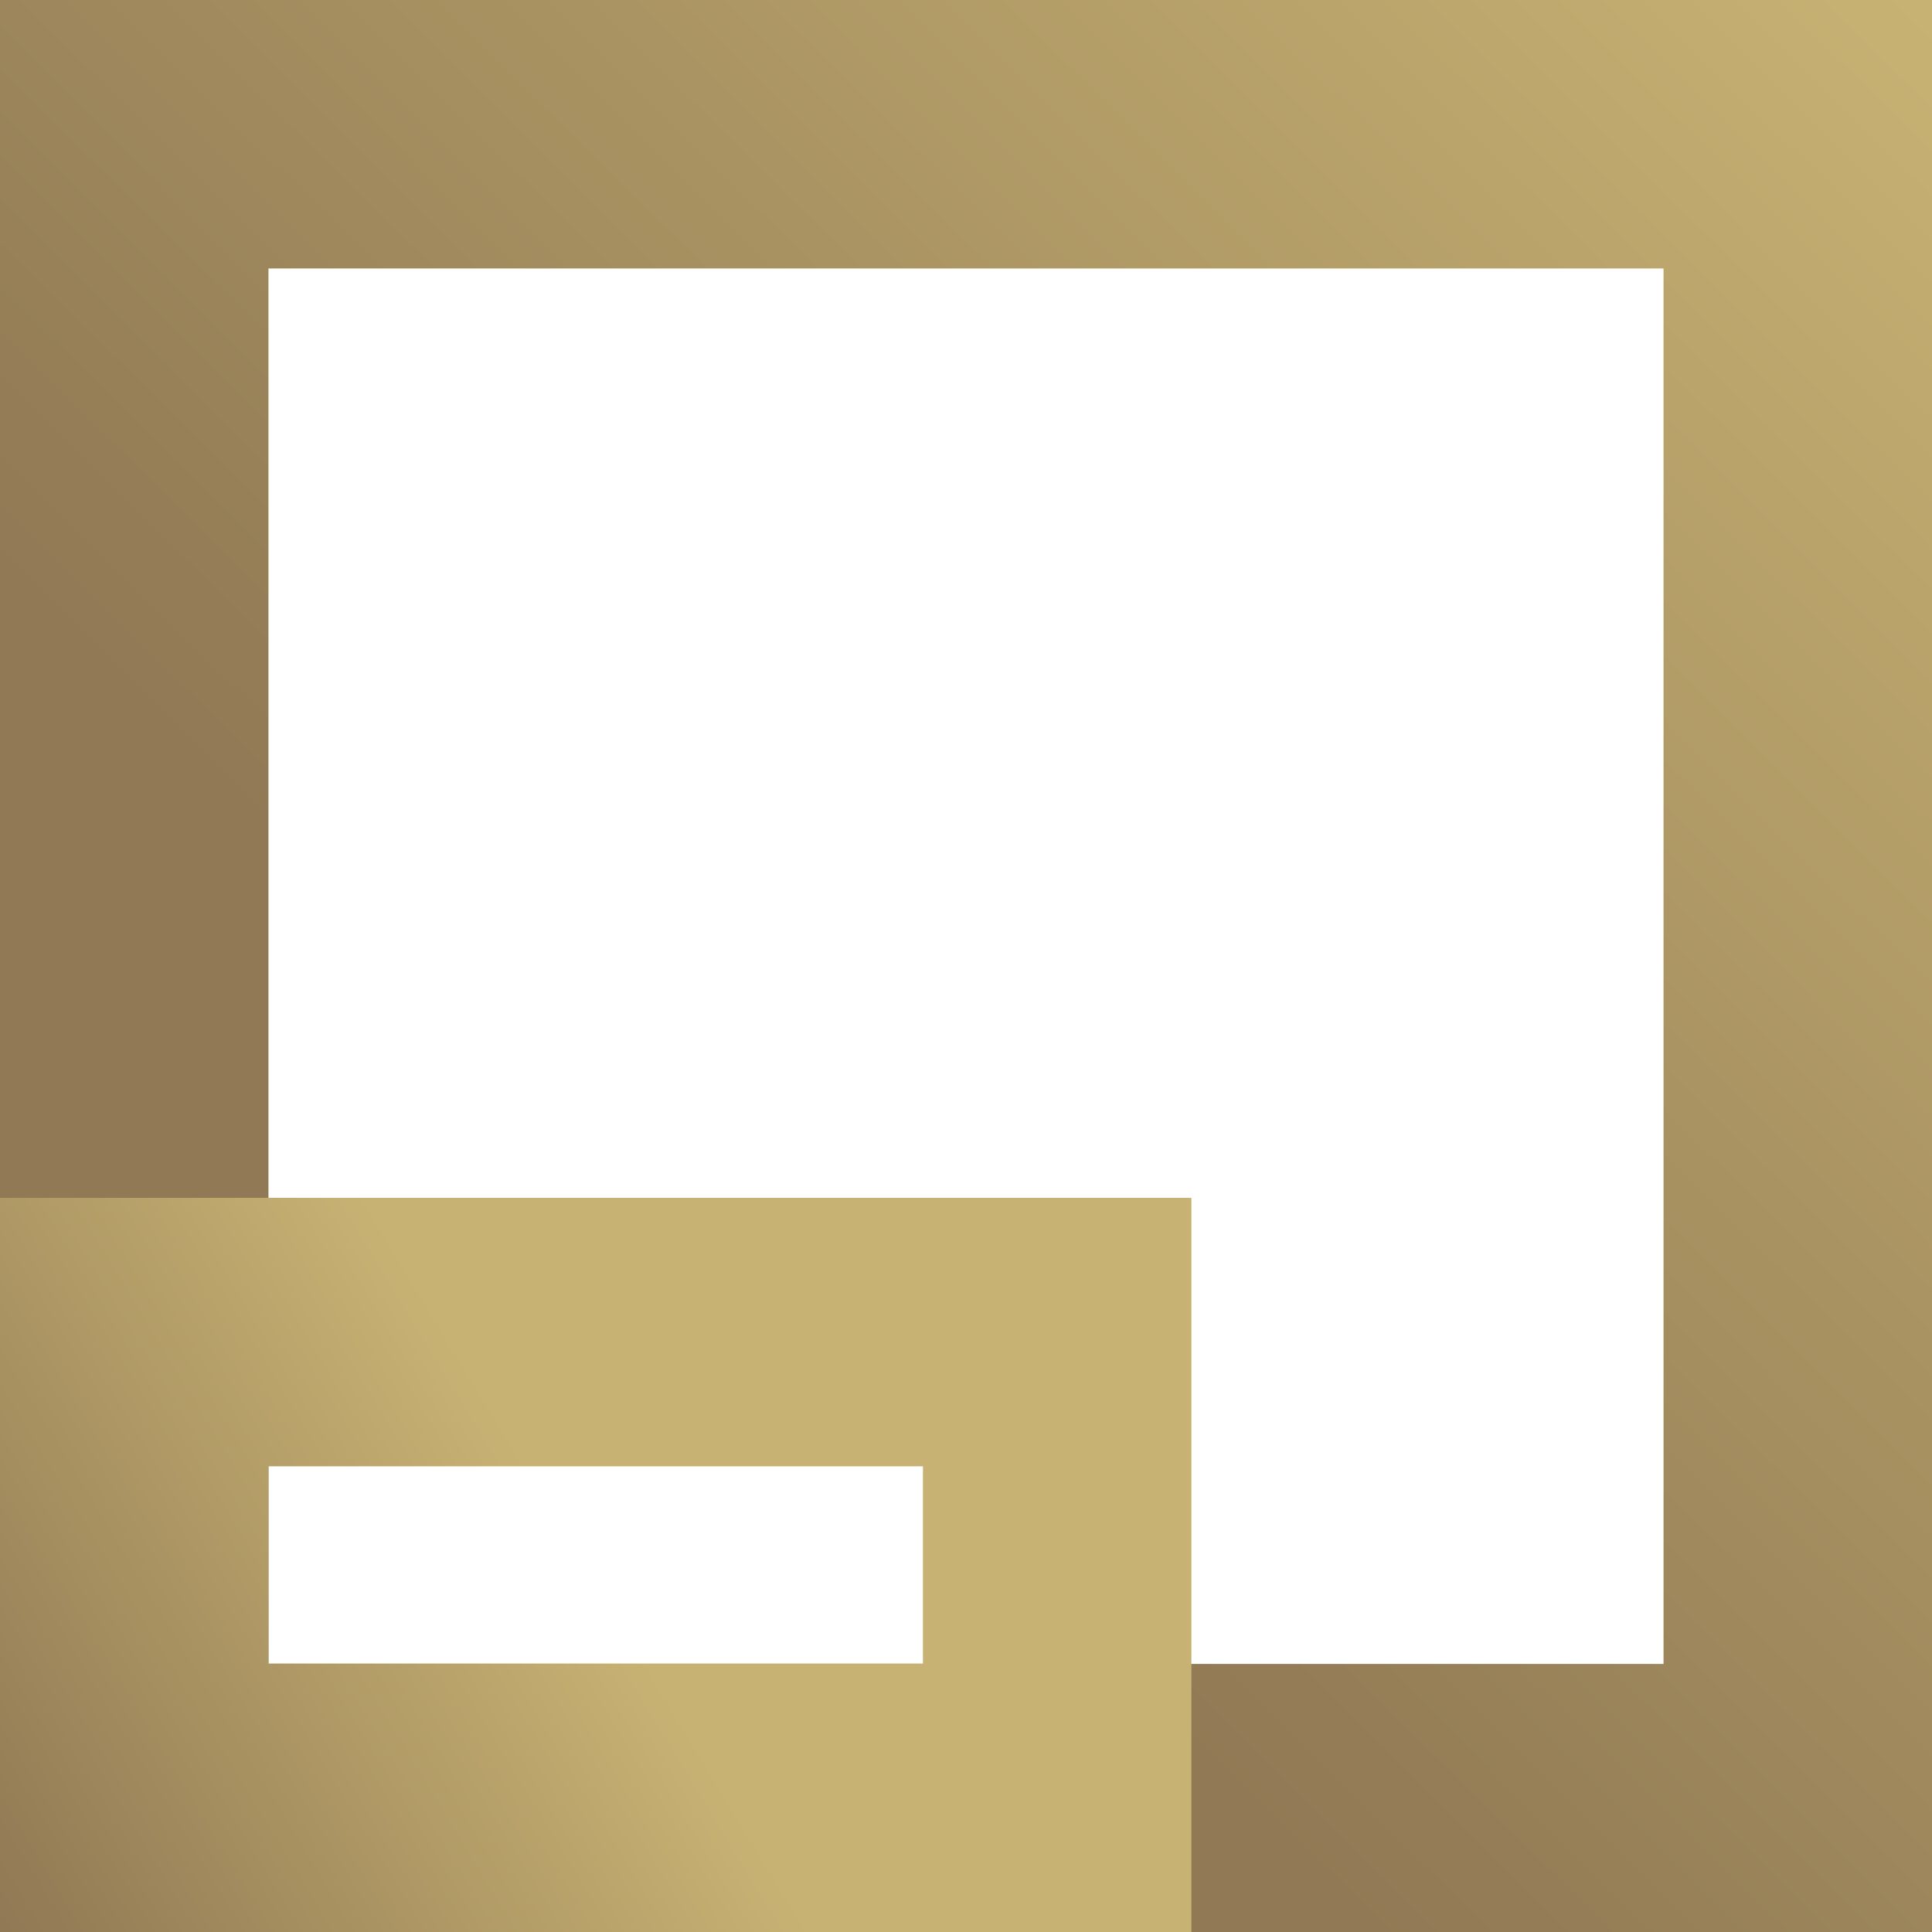 <?xml version="1.0" encoding="UTF-8"?>
<svg id="Layer_1" data-name="Layer 1" xmlns="http://www.w3.org/2000/svg" xmlns:xlink="http://www.w3.org/1999/xlink" viewBox="0 0 48 48">
  <defs>
    <style>
      .cls-1 {
        fill: url(#linear-gradient-2);
      }

      .cls-2 {
        fill: url(#linear-gradient);
      }
    </style>
    <linearGradient id="linear-gradient" x1="47.92" y1="-.08" x2=".34" y2="47.81" gradientUnits="userSpaceOnUse">
      <stop offset="0" stop-color="#c8b273"/>
      <stop offset=".65" stop-color="#907954"/>
    </linearGradient>
    <linearGradient id="linear-gradient-2" x1="29.56" y1="29.92" x2=".04" y2="47.84" gradientUnits="userSpaceOnUse">
      <stop offset=".5" stop-color="#c8b273"/>
      <stop offset="1" stop-color="#907954"/>
    </linearGradient>
  </defs>
  <path class="cls-2" d="M41.33,6.67v34.67H6.67V6.67h34.67M48,0H0v48h48V0h0Z"/>
  <path class="cls-1" d="M22.93,36.43v4.9H6.67v-4.9h16.27M29.6,29.76H0v18.24h29.6v-18.24h0Z"/>
</svg>
